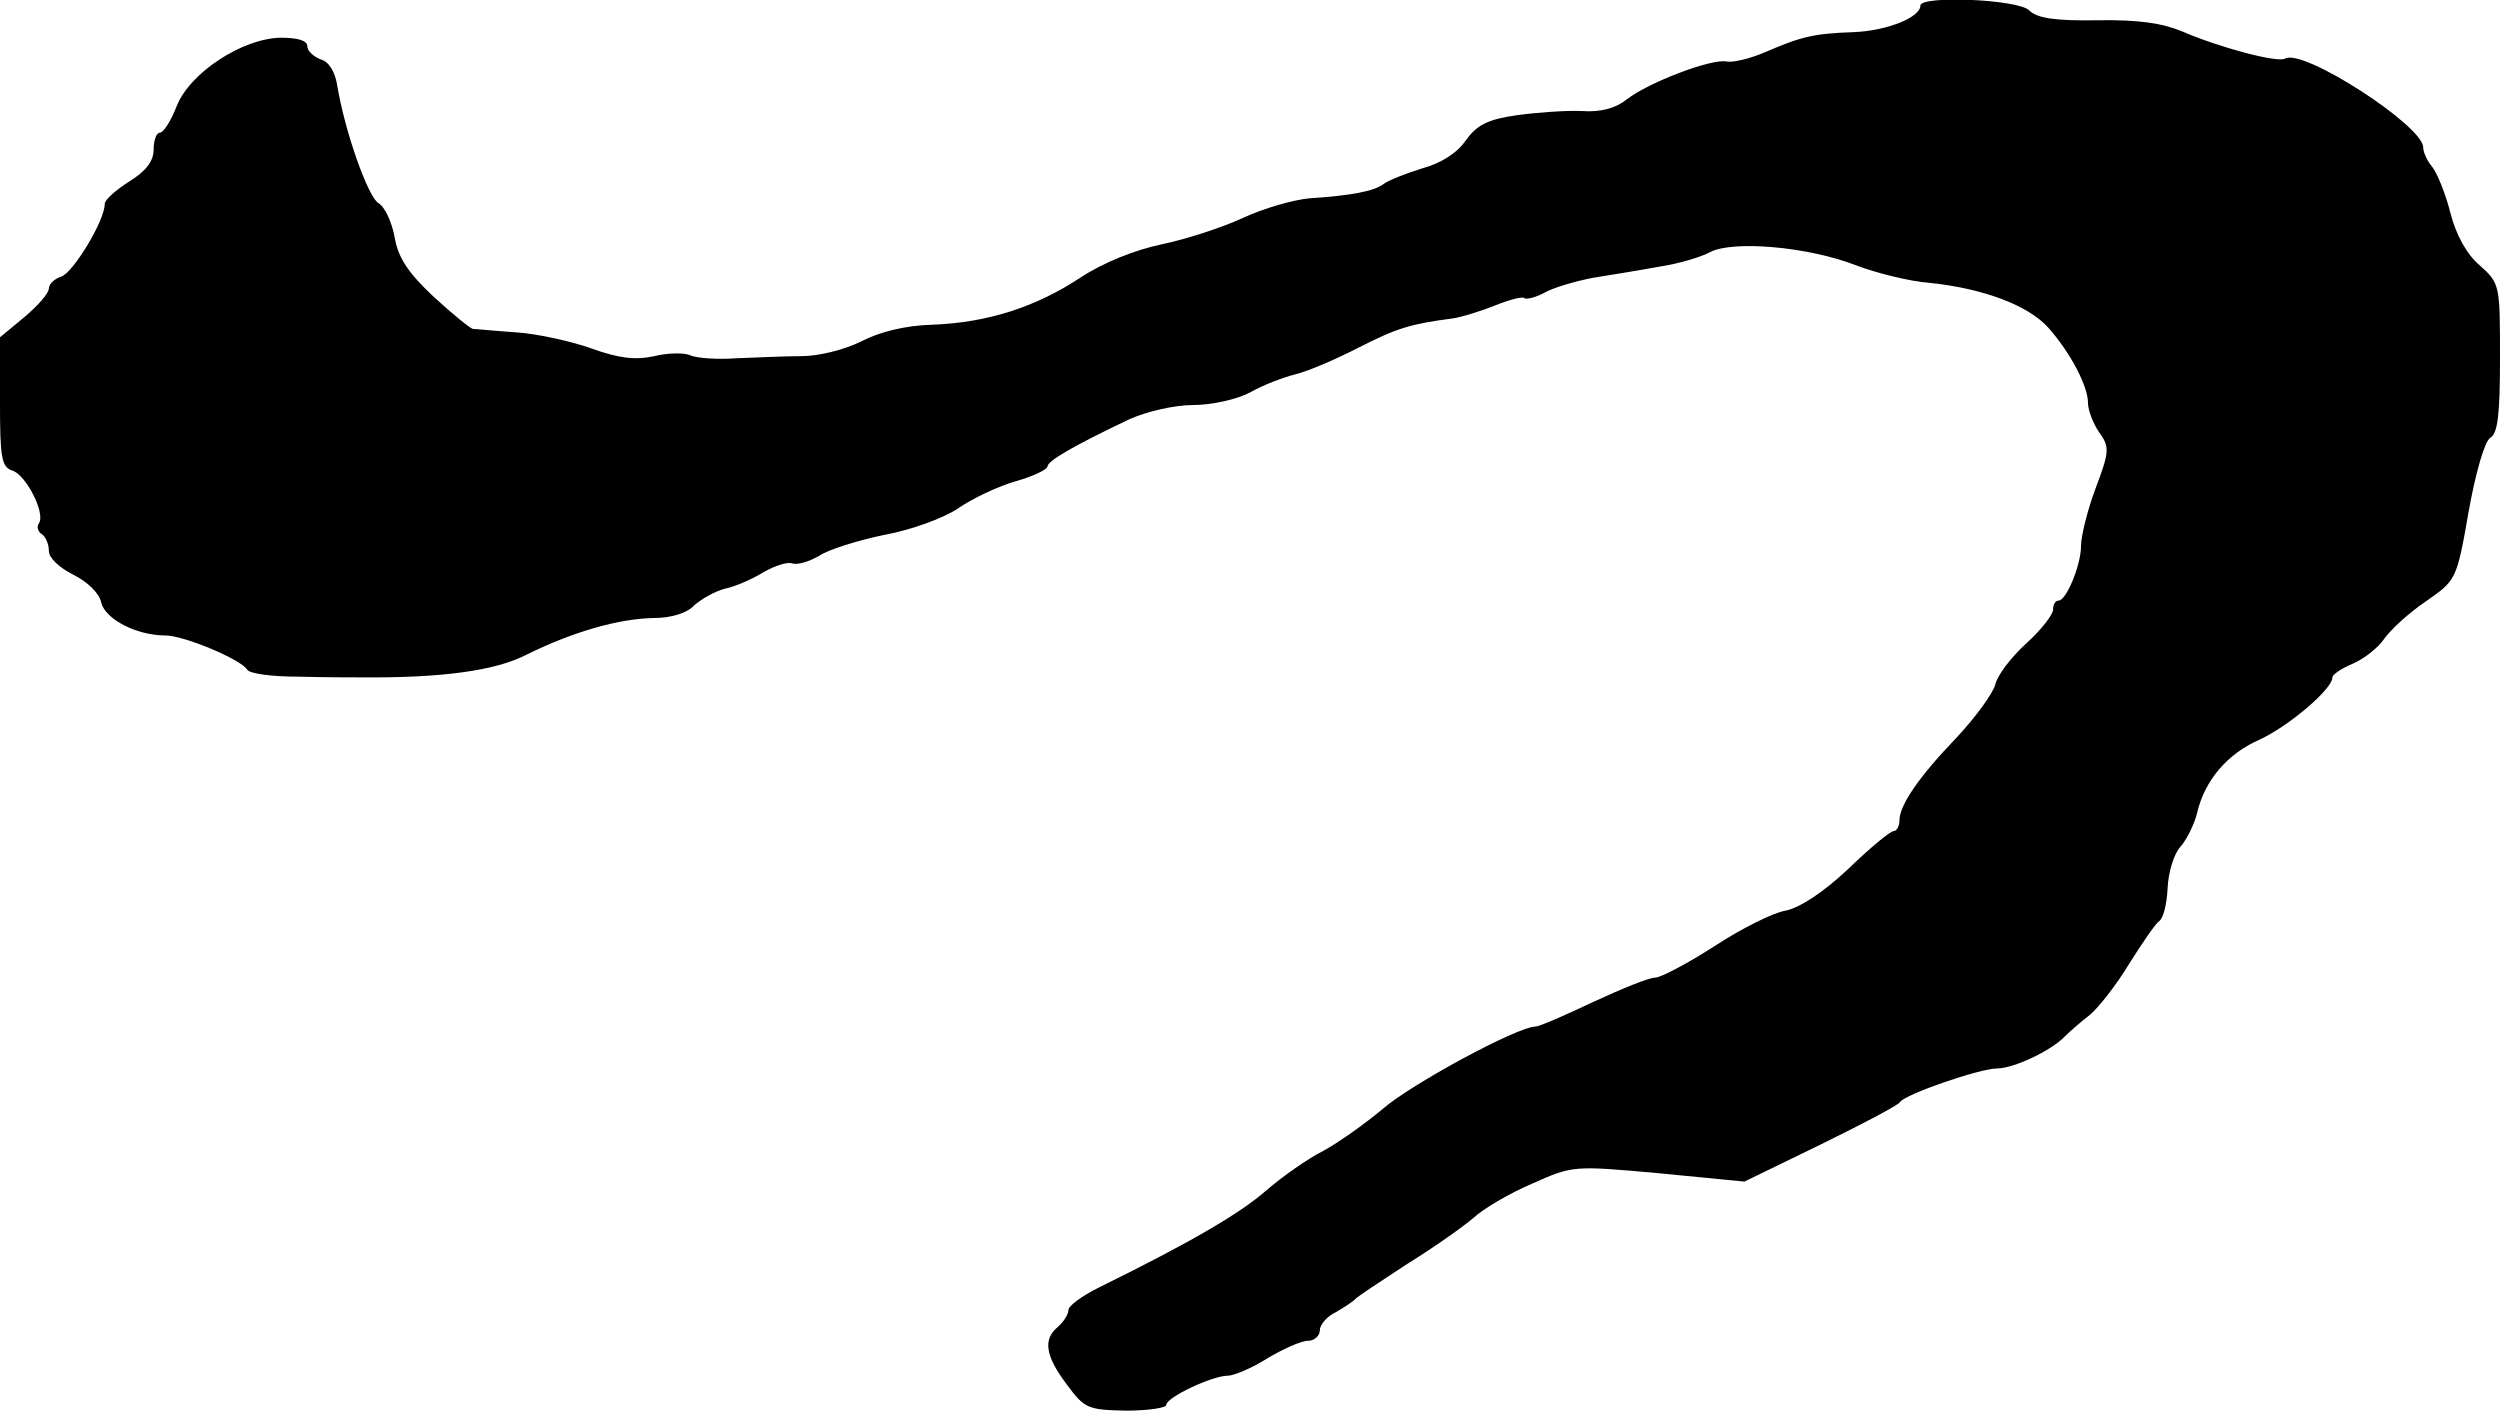<?xml version="1.0" standalone="no"?>
<!DOCTYPE svg PUBLIC "-//W3C//DTD SVG 20010904//EN"
 "http://www.w3.org/TR/2001/REC-SVG-20010904/DTD/svg10.dtd">
<svg version="1.0" xmlns="http://www.w3.org/2000/svg"
 width="358pt" height="202pt" viewBox="0 0 358 202"
 preserveAspectRatio="xMidYMid meet">
<g transform="translate(0,202) scale(0.1,-0.1)"
fill="#000000" stroke="none">
<path d="M2750 2012 c0 -17 -48 -36 -95 -38 -57 -2 -75 -6 -128 -29 -21 -9
-46 -15 -55 -13 -22 4 -111 -30 -142 -54 -16 -13 -38 -19 -65 -17 -22 1 -64
-2 -93 -6 -42 -6 -57 -14 -73 -36 -12 -18 -36 -33 -62 -40 -23 -7 -48 -17 -55
-22 -14 -11 -47 -17 -107 -21 -22 -2 -65 -14 -95 -28 -30 -14 -83 -31 -117
-38 -38 -8 -83 -26 -115 -47 -65 -43 -134 -65 -213 -68 -38 -1 -75 -10 -102
-24 -24 -12 -61 -21 -85 -21 -24 0 -65 -2 -93 -3 -27 -2 -57 0 -66 4 -8 4 -32
4 -52 -1 -28 -6 -51 -3 -90 11 -28 10 -77 21 -107 23 -30 2 -59 5 -63 5 -4 1
-30 22 -57 47 -36 34 -50 55 -55 85 -4 21 -14 43 -23 48 -15 9 -48 102 -59
168 -3 20 -12 35 -24 38 -10 4 -19 12 -19 19 0 8 -14 12 -38 12 -55 -1 -130
-50 -149 -98 -8 -21 -19 -38 -24 -38 -5 0 -9 -11 -9 -24 0 -17 -11 -31 -35
-46 -19 -12 -35 -26 -35 -32 0 -24 -45 -98 -62 -104 -10 -3 -18 -11 -18 -17 0
-7 -16 -25 -35 -41 l-35 -29 0 -93 c0 -79 2 -93 18 -98 19 -6 47 -60 38 -75
-4 -5 -2 -12 4 -16 5 -3 10 -14 10 -24 0 -10 15 -24 35 -34 20 -10 37 -26 40
-40 6 -24 51 -47 92 -47 26 0 108 -34 117 -49 4 -6 37 -10 74 -10 37 -1 76 -1
87 -1 116 -1 194 9 240 33 65 32 130 51 181 52 25 0 48 7 58 18 10 9 29 20 44
24 15 3 40 14 56 24 16 9 34 15 41 12 8 -2 24 3 38 11 13 9 55 22 93 30 39 7
85 24 106 38 20 14 58 32 83 39 25 7 45 17 45 21 0 8 38 30 118 68 25 11 64
20 90 20 27 0 63 8 82 18 19 11 49 22 65 26 17 4 57 21 90 38 57 29 75 34 135
42 14 2 42 11 62 19 20 8 39 13 41 10 3 -2 16 1 29 8 12 7 43 16 68 21 25 4
68 11 95 16 28 4 61 14 74 21 32 17 140 8 209 -19 29 -11 77 -23 105 -25 77
-8 141 -32 170 -64 32 -36 57 -84 57 -108 0 -10 7 -29 16 -42 15 -21 15 -27
-5 -80 -12 -32 -21 -69 -21 -83 0 -27 -21 -78 -32 -78 -5 0 -8 -6 -8 -13 0 -7
-17 -29 -38 -48 -22 -20 -42 -46 -45 -60 -4 -13 -28 -46 -54 -74 -55 -57 -83
-98 -83 -120 0 -8 -4 -15 -8 -15 -5 0 -34 -24 -65 -54 -36 -34 -70 -56 -90
-60 -18 -3 -64 -26 -102 -51 -39 -25 -77 -45 -85 -45 -9 0 -48 -16 -89 -35
-40 -19 -77 -35 -82 -35 -26 0 -179 -83 -219 -118 -25 -21 -63 -48 -85 -60
-22 -11 -59 -37 -82 -57 -38 -33 -106 -73 -240 -139 -24 -12 -43 -26 -43 -32
0 -6 -7 -17 -15 -24 -22 -18 -18 -42 13 -83 25 -34 30 -36 85 -37 31 0 57 4
57 8 0 11 66 42 88 42 9 0 35 11 57 25 22 13 48 25 58 25 9 0 17 7 17 15 0 8
10 20 23 26 12 7 24 15 27 18 3 4 37 26 75 51 39 24 81 54 95 66 14 13 51 35
84 49 58 26 59 26 181 15 l123 -12 109 53 c59 29 111 56 114 61 7 11 114 48
139 48 23 0 77 25 97 46 7 7 23 21 36 31 12 10 38 43 56 73 19 30 38 58 43 61
6 4 11 25 12 47 1 23 9 49 18 59 9 10 20 32 24 48 11 48 44 86 90 106 41 19
104 72 104 89 0 4 13 13 30 20 16 7 36 23 44 35 9 13 35 37 60 54 43 30 44 30
61 128 10 56 23 101 31 106 11 6 14 35 14 114 0 105 0 107 -29 133 -19 16 -34
44 -42 75 -7 28 -19 57 -26 66 -7 8 -13 21 -13 28 0 31 -173 143 -198 127 -11
-6 -94 16 -147 39 -29 12 -63 17 -122 16 -60 -1 -86 3 -97 14 -15 16 -156 22
-156 7z"/>
</g>
</svg>
